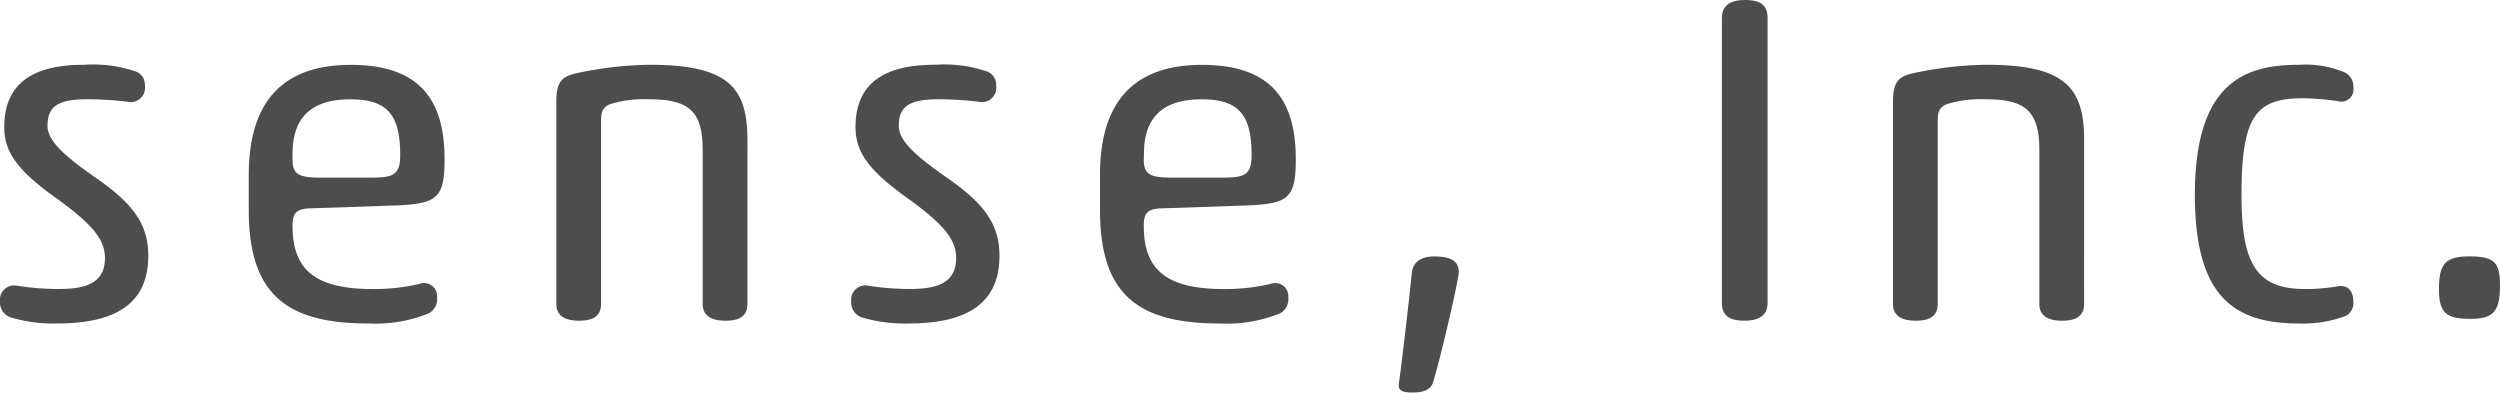 <svg xmlns="http://www.w3.org/2000/svg" width="130" height="20.411" viewBox="0 0 130 20.411">
  <g id="title-sense" transform="translate(-203.152 -1758.43)">
    <g id="グループ_882" data-name="グループ 882" transform="translate(203.152 1758.43)">
      <path id="パス_3732" data-name="パス 3732" d="M4.39,1.675A6.83,6.83,0,0,1,7.1,2.039a.744.744,0,0,1,.434.726.749.749,0,0,1-.943.827,18.244,18.244,0,0,0-2.061-.123c-1.577,0-2.059.412-2.059,1.382,0,.752.8,1.5,2.423,2.642C6.958,8.9,7.71,9.99,7.71,11.613c0,2.741-2.085,3.515-4.752,3.515a7.846,7.846,0,0,1-2.4-.314A.82.82,0,0,1,0,13.966a.742.742,0,0,1,.9-.8,13.886,13.886,0,0,0,2.132.169c1.261,0,2.425-.217,2.425-1.6,0-.873-.485-1.649-2.471-3.079C.971,7.227.221,6.256.221,4.923c0-2.568,1.888-3.248,4.169-3.248" transform="translate(0 1.693)" fill="#4d4d4d"/>
      <path id="パス_3733" data-name="パス 3733" d="M9.609,9.141c-.752.026-.9.292-.9.921,0,2.256,1.162,3.274,4.147,3.274a10.286,10.286,0,0,0,2.445-.267.683.683,0,0,1,.923.7.855.855,0,0,1-.412.824,7.378,7.378,0,0,1-3.175.533c-4.316,0-6.206-1.577-6.206-5.914V7.4c0-4.436,2.4-5.721,5.309-5.721,3.8,0,4.873,2.059,4.873,4.921,0,2.083-.412,2.327-2.835,2.4Zm-.9-2.52c0,.776.364.921,1.478.921h2.594c1.14,0,1.526-.123,1.526-1.164,0-2.061-.629-2.908-2.592-2.908-2.158,0-3.006,1.066-3.006,2.835Z" transform="translate(6.504 1.694)" fill="#4d4d4d"/>
      <path id="パス_3734" data-name="パス 3734" d="M24.323,14.111c0,.728-.557.873-1.138.873-.559,0-1.188-.145-1.188-.873v-8C22,4,21.2,3.469,19.161,3.469a5.923,5.923,0,0,0-1.941.243c-.461.169-.509.461-.509.921v9.478c0,.728-.557.873-1.14.873-.557,0-1.186-.145-1.186-.873V3.591c0-1,.265-1.309,1.066-1.48a19,19,0,0,1,3.783-.436c4.145,0,5.09,1.213,5.09,3.927Z" transform="translate(14.543 1.693)" fill="#4d4d4d"/>
      <path id="パス_3735" data-name="パス 3735" d="M26.4,1.675a6.83,6.83,0,0,1,2.715.364.744.744,0,0,1,.434.726.749.749,0,0,1-.943.827,18.244,18.244,0,0,0-2.061-.123c-1.577,0-2.059.412-2.059,1.382,0,.752.8,1.5,2.423,2.642,2.059,1.406,2.811,2.5,2.811,4.12,0,2.741-2.085,3.515-4.752,3.515a7.846,7.846,0,0,1-2.4-.314.819.819,0,0,1-.557-.849.741.741,0,0,1,.9-.8,13.886,13.886,0,0,0,2.132.169c1.261,0,2.425-.217,2.425-1.6,0-.873-.485-1.649-2.471-3.079-2.013-1.43-2.763-2.4-2.763-3.734,0-2.568,1.888-3.248,4.169-3.248" transform="translate(22.252 1.693)" fill="#4d4d4d"/>
      <path id="パス_3736" data-name="パス 3736" d="M31.62,9.141c-.752.026-.9.292-.9.921,0,2.256,1.162,3.274,4.147,3.274a10.286,10.286,0,0,0,2.445-.267.683.683,0,0,1,.923.7.855.855,0,0,1-.412.824,7.378,7.378,0,0,1-3.175.533c-4.316,0-6.206-1.577-6.206-5.914V7.4c0-4.436,2.4-5.721,5.309-5.721,3.8,0,4.873,2.059,4.873,4.921,0,2.083-.412,2.327-2.835,2.4Zm-.9-2.52c0,.776.364.921,1.478.921H34.8c1.14,0,1.526-.123,1.526-1.164,0-2.061-.629-2.908-2.592-2.908-2.158,0-3.006,1.066-3.006,2.835Z" transform="translate(28.757 1.694)" fill="#4d4d4d"/>
      <path id="パス_3737" data-name="パス 3737" d="M38.033,6.63c.7,0,1.261.169,1.261.8,0,.412-.9,4.289-1.333,5.743-.145.463-.654.535-1.044.535-.458,0-.75-.048-.75-.388.072-.388.581-4.7.678-5.769.026-.509.34-.921,1.188-.921" transform="translate(36.563 6.703)" fill="#4d4d4d"/>
      <path id="パス_3738" data-name="パス 3738" d="M46.9,15.756c0,.776-.656.921-1.188.921-.629,0-1.188-.145-1.188-.921V.921c0-.776.656-.921,1.188-.921C46.347,0,46.9.145,46.9.921Z" transform="translate(45.015 0)" fill="#4d4d4d"/>
      <path id="パス_3739" data-name="パス 3739" d="M58.887,14.111c0,.728-.557.873-1.138.873-.559,0-1.188-.145-1.188-.873v-8c0-2.109-.8-2.642-2.835-2.642a5.923,5.923,0,0,0-1.941.243c-.461.169-.509.461-.509.921v9.478c0,.728-.557.873-1.14.873-.557,0-1.186-.145-1.186-.873V3.591c0-1,.265-1.309,1.066-1.48A19.016,19.016,0,0,1,53.8,1.675c4.145,0,5.09,1.213,5.09,3.927Z" transform="translate(49.485 1.693)" fill="#4d4d4d"/>
      <path id="パス_3740" data-name="パス 3740" d="M62.451,13.335a9.427,9.427,0,0,0,1.746-.145c.485-.072.8.217.8.8a.746.746,0,0,1-.412.75,6.386,6.386,0,0,1-2.4.388c-3.3,0-5.43-1.285-5.43-6.69,0-5.962,2.715-6.763,5.43-6.763a5.2,5.2,0,0,1,2.4.412A.828.828,0,0,1,65,2.862a.639.639,0,0,1-.826.7,13.474,13.474,0,0,0-1.794-.145c-2.423,0-3.2.873-3.2,5.017,0,3.467.7,4.9,3.272,4.9" transform="translate(57.378 1.694)" fill="#4d4d4d"/>
      <path id="パス_3741" data-name="パス 3741" d="M64.692,6.63c1.285,0,1.55.338,1.55,1.526,0,1.406-.412,1.721-1.55,1.721-1.261,0-1.625-.316-1.625-1.55,0-1.359.364-1.7,1.625-1.7" transform="translate(63.758 6.703)" fill="#4d4d4d"/>
    </g>
  </g>
</svg>
